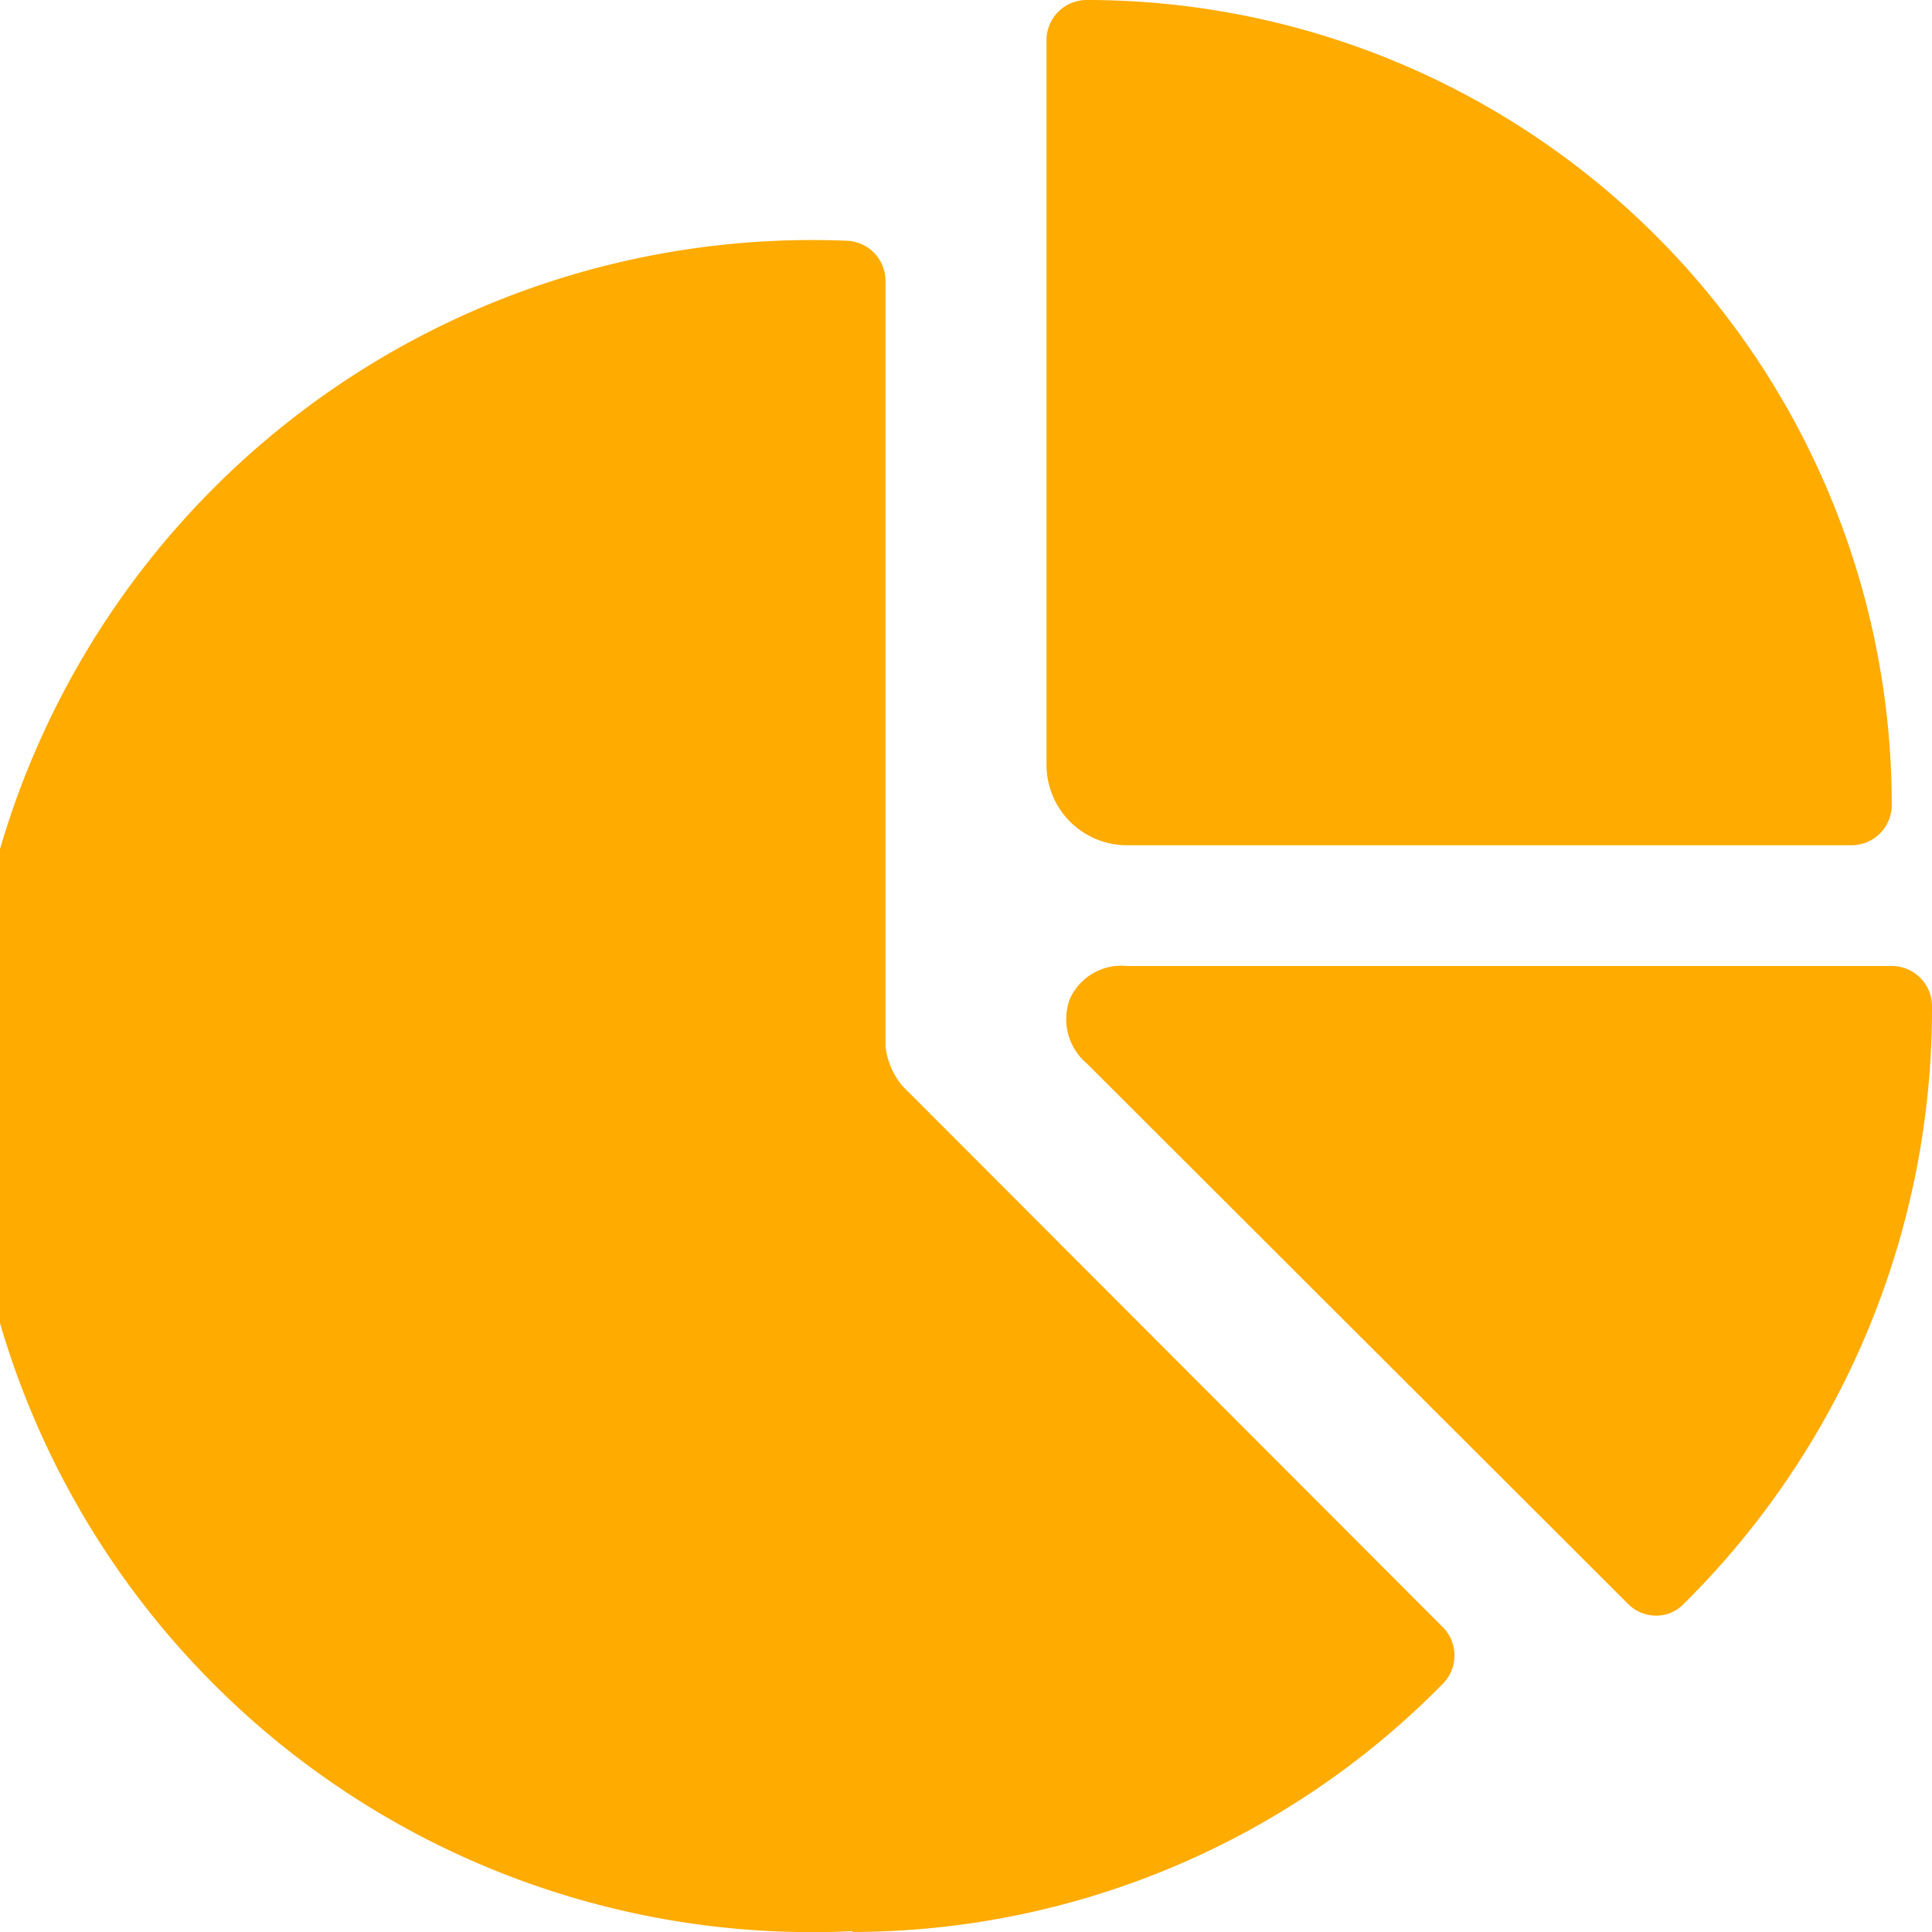 <svg xmlns="http://www.w3.org/2000/svg" viewBox="0 0 500 500" id="Analytics-Pie-2--Streamline-Streamline-3.0" height="500" width="500">
  <desc>
    Analytics Pie 2 Streamline Icon: https://streamlinehq.com
  </desc>
  <g>
    <path d="M479.167 218.75a10.417 10.417 0 0 0 10.417 -10.417 208.333 208.333 0 0 0 -208.333 -208.333 10.417 10.417 0 0 0 -10.417 10.417v187.5a20.833 20.833 0 0 0 20.833 20.833Z" fill="#ffab00" stroke-width="20.833"></path>
    <path d="M489.583 250H291.667a14.583 14.583 0 0 0 -14.792 8.542 15 15 0 0 0 4.375 16.667l140 139.792a10.208 10.208 0 0 0 7.292 3.125 9.792 9.792 0 0 0 7.292 -3.125A216.667 216.667 0 0 0 500 260.417a10.417 10.417 0 0 0 -10.417 -10.417Z" fill="#ffab00" stroke-width="20.833"></path>
    <path d="M220.625 500a214.792 214.792 0 0 0 152.708 -64.167 10.417 10.417 0 0 0 0 -14.792l-139.792 -140A19.375 19.375 0 0 1 229.167 270.833V72.708a10.417 10.417 0 0 0 -10.417 -10.417 218.958 218.958 0 1 0 1.875 437.5Z" fill="#ffab00" stroke-width="20.833"></path>
  </g>
</svg>